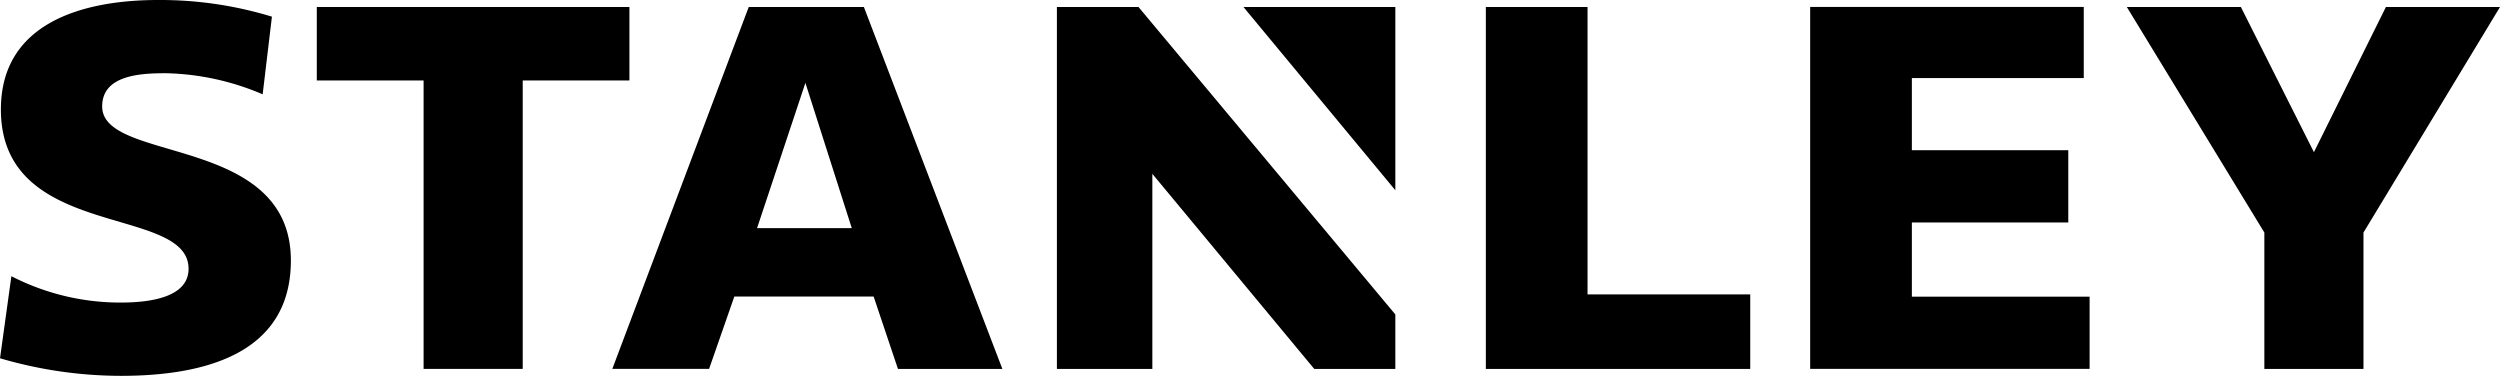 <svg id="layer1" xmlns="http://www.w3.org/2000/svg" width="128.75" height="19.356" viewBox="0 0 128.75 19.356">
  <g id="g48032" transform="translate(0 0)">
    <path id="path15936" d="M-12.3-70.887a12.247,12.247,0,0,0,5.637,1.358c1.621,0,3.488-.311,3.488-1.74,0-3.325-9.665-1.423-9.665-8.205,0-4.486,4.254-5.637,8.1-5.637a19.688,19.688,0,0,1,5.858.858l-.477,4A13.311,13.311,0,0,0-4.336-81.34c-1.291,0-3.288.084-3.288,1.711,0,2.94,9.718,1.419,9.718,7.935,0,4.835-4.5,5.939-8.758,5.939a22.191,22.191,0,0,1-6.221-.905Z" transform="translate(12.886 85.111)"/>
    <path id="path15940" d="M9.34-84.976h-16.1v3.784h5.5v14.854H3.845V-81.192H9.34Z" transform="translate(23.075 85.336)"/>
    <path id="path15944" d="M41.587-84.976,37.88-77.5l-3.761-7.474H28.245l7.082,11.614v7.025h5.105v-7.025l7.03-11.614Z" transform="translate(81.287 85.336)"/>
    <path id="path15948" d="M7.554-84.976v18.639H12.47V-76.383l8.337,10.046h4.177v-2.805L11.756-84.976Z" transform="translate(46.876 85.336)"/>
    <path id="path15952" d="M18.984-75.538v-9.439H11.161Z" transform="translate(52.876 85.336)"/>
    <path id="path15956" d="M27.358-73.88h8.056V-77.6H27.358v-3.716h8.853v-3.663H22.121v18.639H36.512v-3.718H27.358Z" transform="translate(71.103 85.336)"/>
    <path id="path15960" d="M21.086-84.976H15.849v18.639H29.465v-3.839H21.086Z" transform="translate(60.672 85.336)"/>
    <path id="path15964" d="M13.667-66.337h5.377L11.912-84.976H5.982L-1.044-66.338H3.94l1.3-3.726h7.174ZM6.41-73.586,8.9-81.067l2.389,7.481Z" transform="translate(32.578 85.336)"/>
  </g>
</svg>
